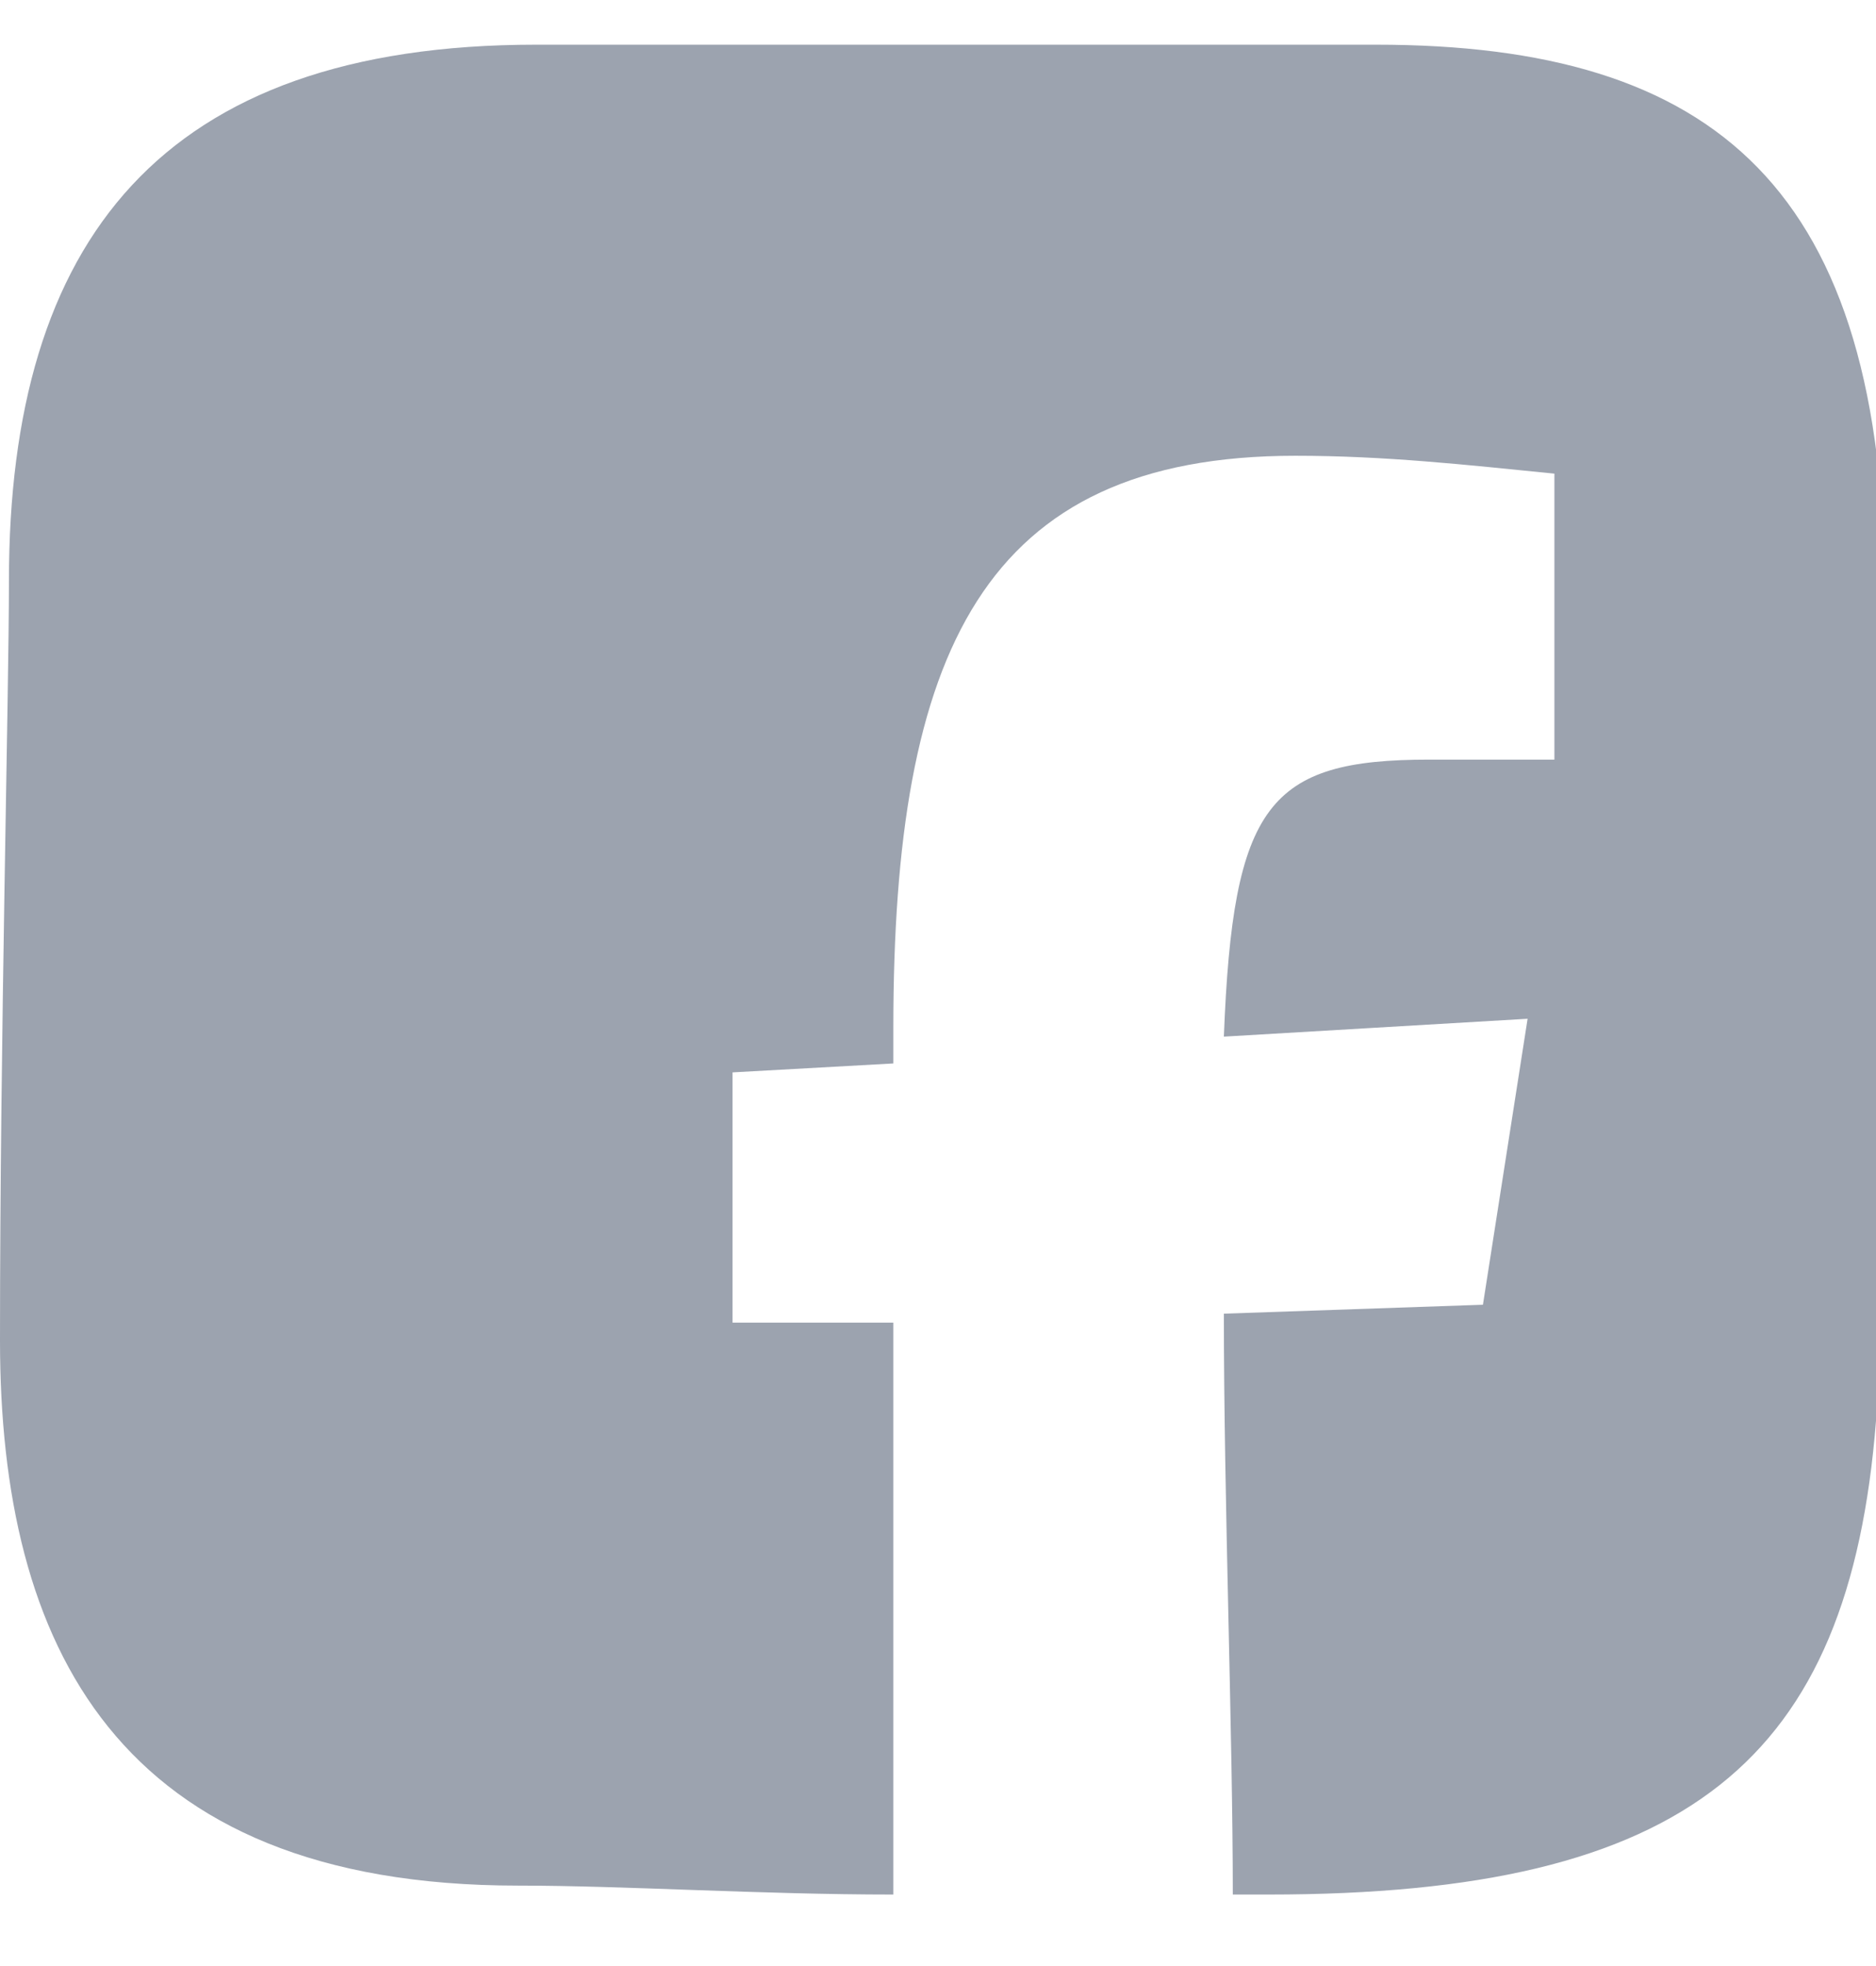 <?xml version="1.0" encoding="utf-8"?>
<!-- Generator: Adobe Illustrator 24.1.1, SVG Export Plug-In . SVG Version: 6.00 Build 0)  -->
<svg version="1.1" id="Layer_2_1_" xmlns="http://www.w3.org/2000/svg" xmlns:xlink="http://www.w3.org/1999/xlink" x="0px" y="0px"
	 viewBox="0 0 21 22" style="enable-background:new 0 0 21 22;" xml:space="preserve">
<style type="text/css">
	.st0{fill-rule:evenodd;clip-rule:evenodd;fill:#9CA3AF;}
</style>
<path class="st0" d="M14.2,21.2h-0.4c0-1.8-0.1-4.4-0.1-6.5l2.9-0.1l0.5-3.2l-3.4,0.2c0.1-2.6,0.5-3.1,2.3-3.1c0.5,0,1.1,0,1.4,0
	V5.3c-1-0.1-1.9-0.2-2.9-0.2C11,5.1,10,7.3,10,11.5v0.4L8.2,12v2.8H10c0,2.3,0,4.7,0,6.4c-1.5,0-3-0.1-4.2-0.1C1.3,21.1,0,18.4,0,15
	s0.1-7.2,0.1-8.5c0-3.8,1.7-6,5.9-6c1.6,0,7.4,0,9.4,0c3.8,0,5.7,1.6,5.7,6.2c0,1.1-0.1,3.3-0.1,9.2C20.7,19.7,18.9,21.2,14.2,21.2z
	"/>
</svg>

